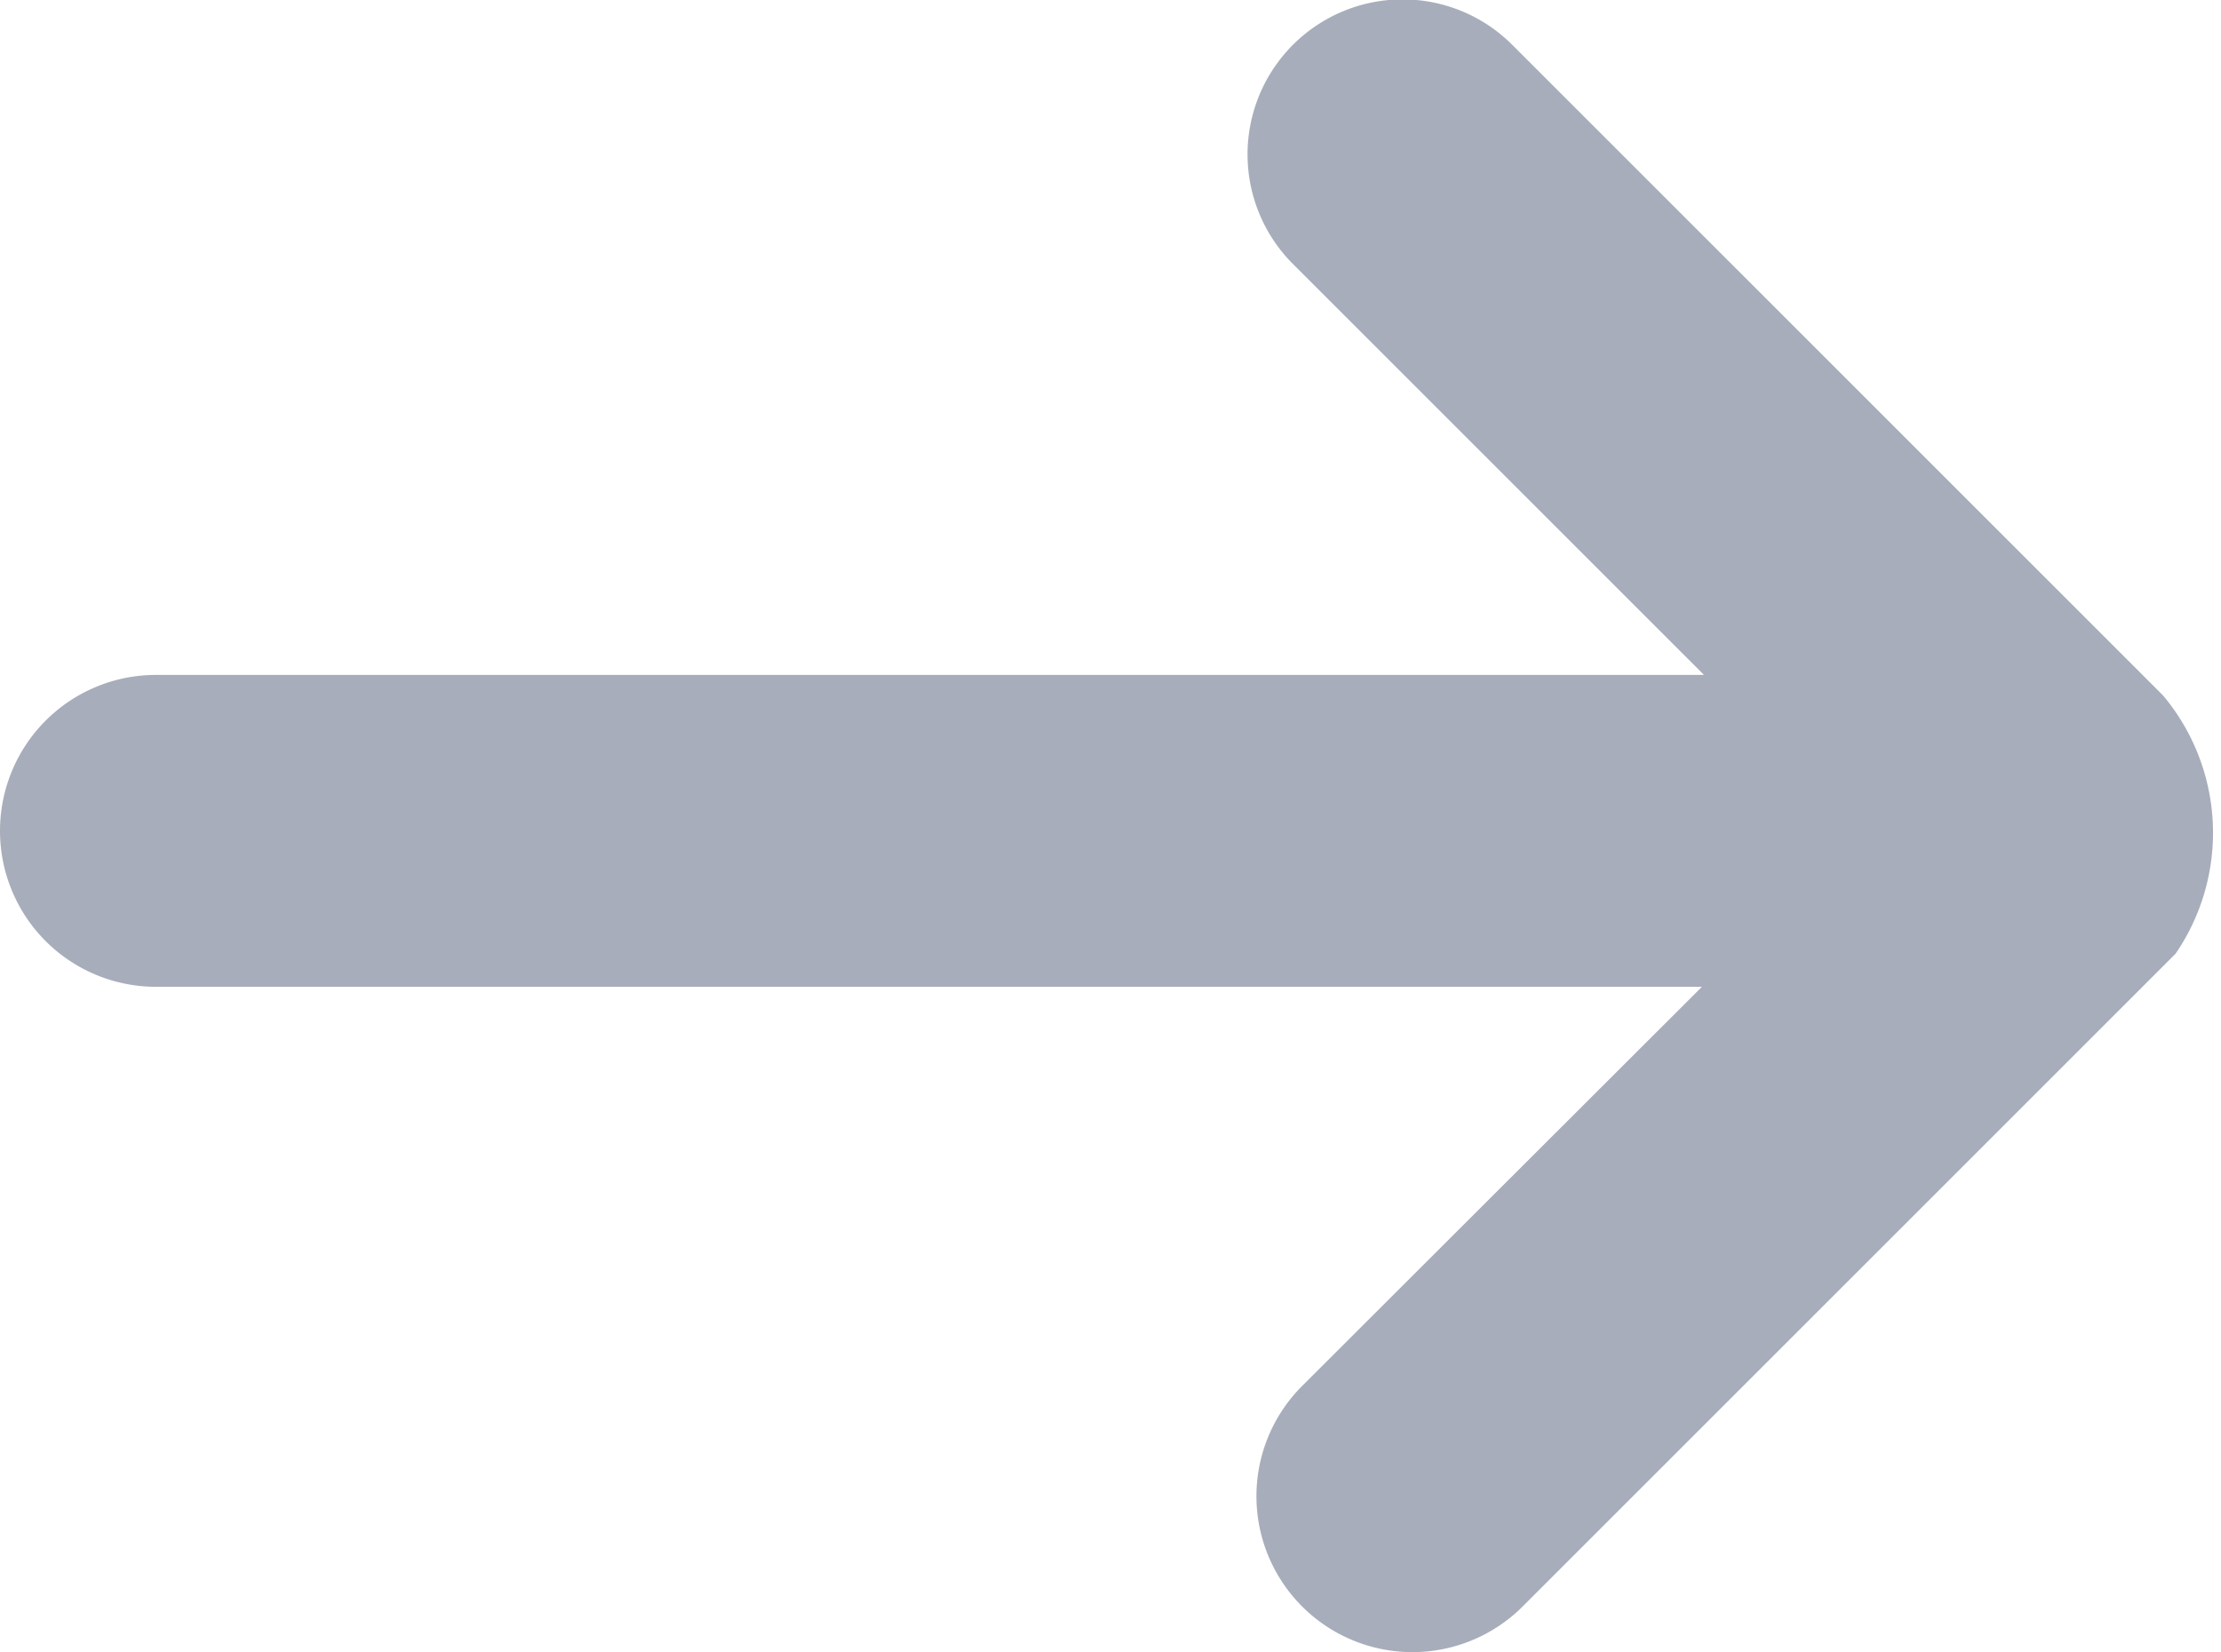 <svg xmlns="http://www.w3.org/2000/svg" width="43" height="32" viewBox="0 0 43 32">
  <defs>
    <style>
      .cls-1 {
        fill: #a7adba;
        fill-rule: evenodd;
      }
    </style>
  </defs>
  <path id="arrow-right.svg" class="cls-1" d="M3443.12,1165.5l-12.64,12.64a3.019,3.019,0,0,1-4.27-4.27l7.74-7.73h-29.93a3.02,3.02,0,1,1,0-6.04h29.97l-7.96-7.96a3,3,0,1,1,4.25-4.24l12.6,12.6A4.142,4.142,0,0,1,3443.12,1165.5Z" transform="translate(-3401 -1147.03)"/>
</svg>
